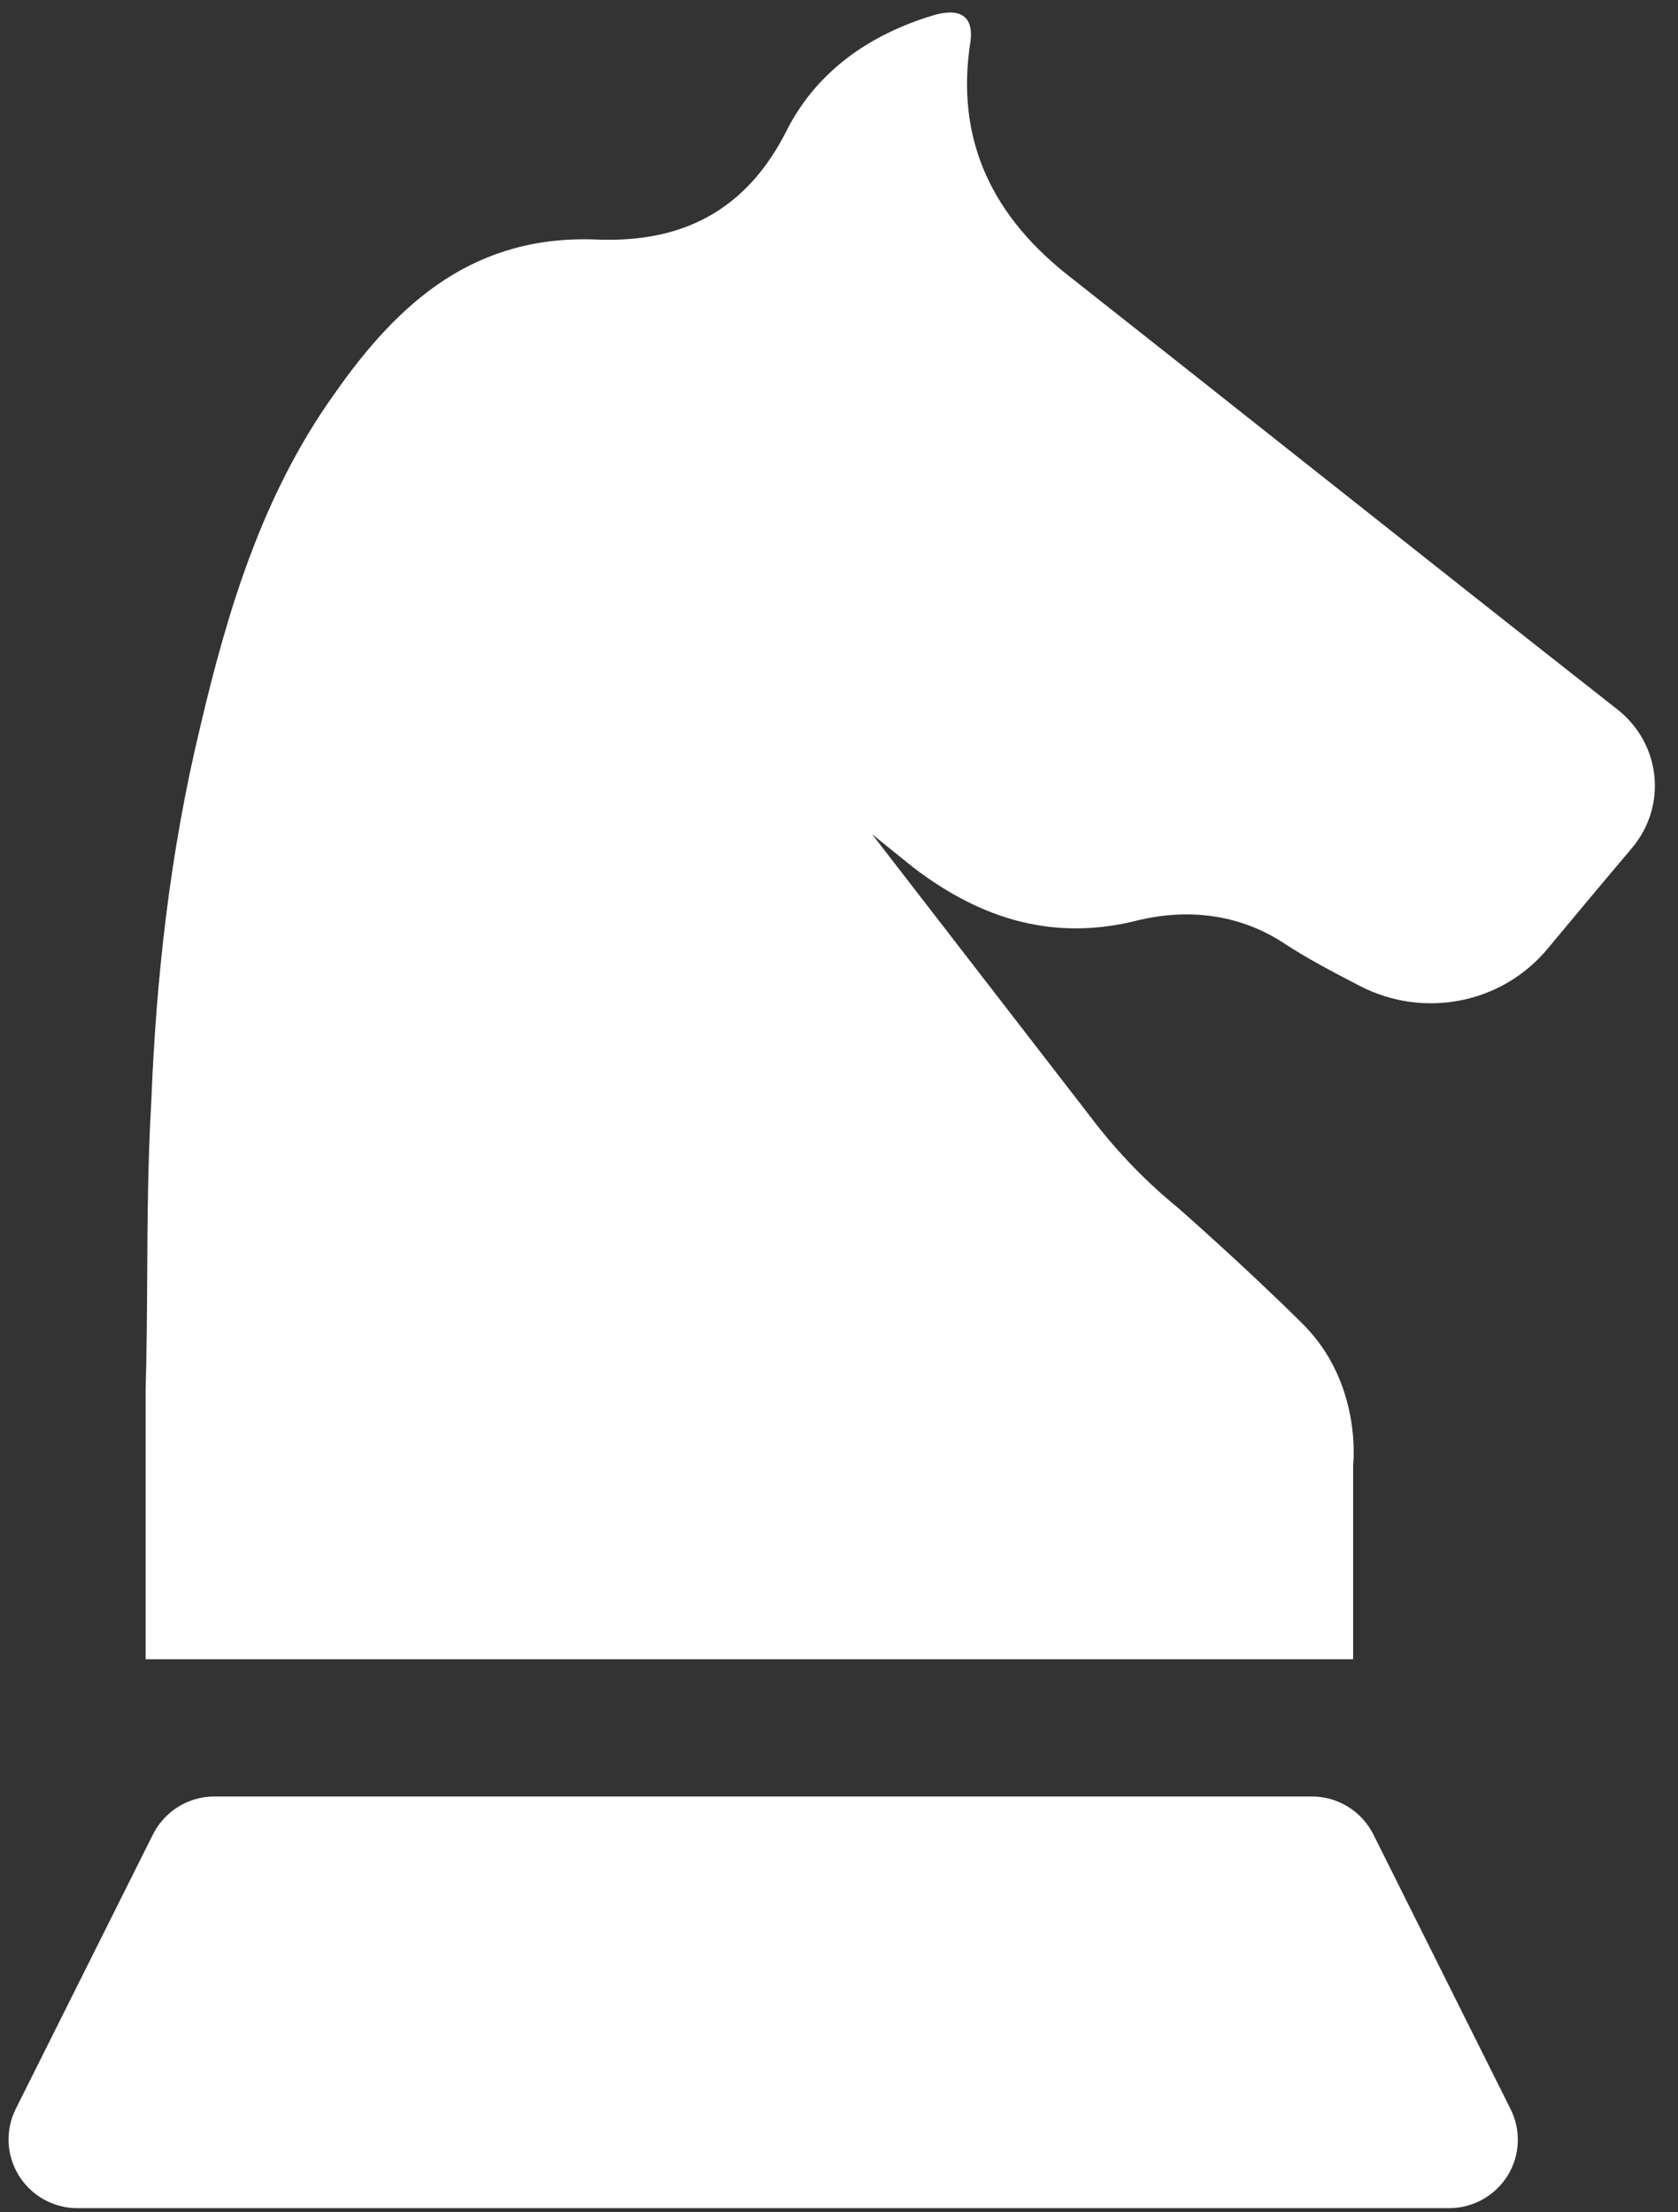 <svg width="66" height="87" viewBox="0 0 66 87" fill="none" xmlns="http://www.w3.org/2000/svg">
<rect x="0" y="0" width="66" height="87" fill="#333333" stroke="none"/>
<path fill-rule="evenodd" clip-rule="evenodd" d="M51.23 18.118C55.346 21.377 59.46 24.635 63.611 27.895C65.332 29.245 65.591 31.689 64.183 33.357C63.077 34.663 61.97 35.99 60.864 37.318C59.067 39.477 55.991 40.07 53.492 38.775C52.429 38.225 51.371 37.674 50.416 37.037C48.705 35.953 46.757 35.731 44.831 36.174C41.506 37.043 38.614 36.174 35.921 34.112C35.648 33.891 35.38 33.675 35.111 33.459C34.843 33.244 34.574 33.028 34.302 32.806L43.061 44.139C44.016 45.375 45.122 46.508 46.336 47.501C46.336 47.501 48.856 49.703 51.231 52.056C53.606 54.409 53.222 57.62 53.222 57.62V65.251H5.727V55.132V54.69C5.772 53.158 5.781 51.641 5.79 50.126C5.803 47.888 5.816 45.653 5.948 43.378C6.142 38.392 6.693 33.486 7.875 28.586C8.948 24.015 10.325 19.45 13.131 15.521C15.71 11.819 18.711 9.201 23.552 9.423C26.79 9.531 29.353 8.333 30.972 5.073C32.154 2.79 34.194 1.371 36.666 0.615C37.739 0.286 38.285 0.615 38.177 1.592C37.545 5.521 39.056 8.559 42.165 10.95C45.196 13.34 48.214 15.729 51.23 18.118ZM54.016 72.137L59.412 82.936C59.833 83.772 59.79 84.765 59.299 85.558C58.803 86.352 57.934 86.837 57 86.837H3.034C2.1 86.837 1.231 86.346 0.74 85.553C0.249 84.76 0.201 83.767 0.621 82.93L6.018 72.137C6.477 71.225 7.41 70.648 8.43 70.648H51.603C52.623 70.648 53.557 71.225 54.016 72.137Z" fill="#fff"/>
<defs>
</defs>
</svg>
